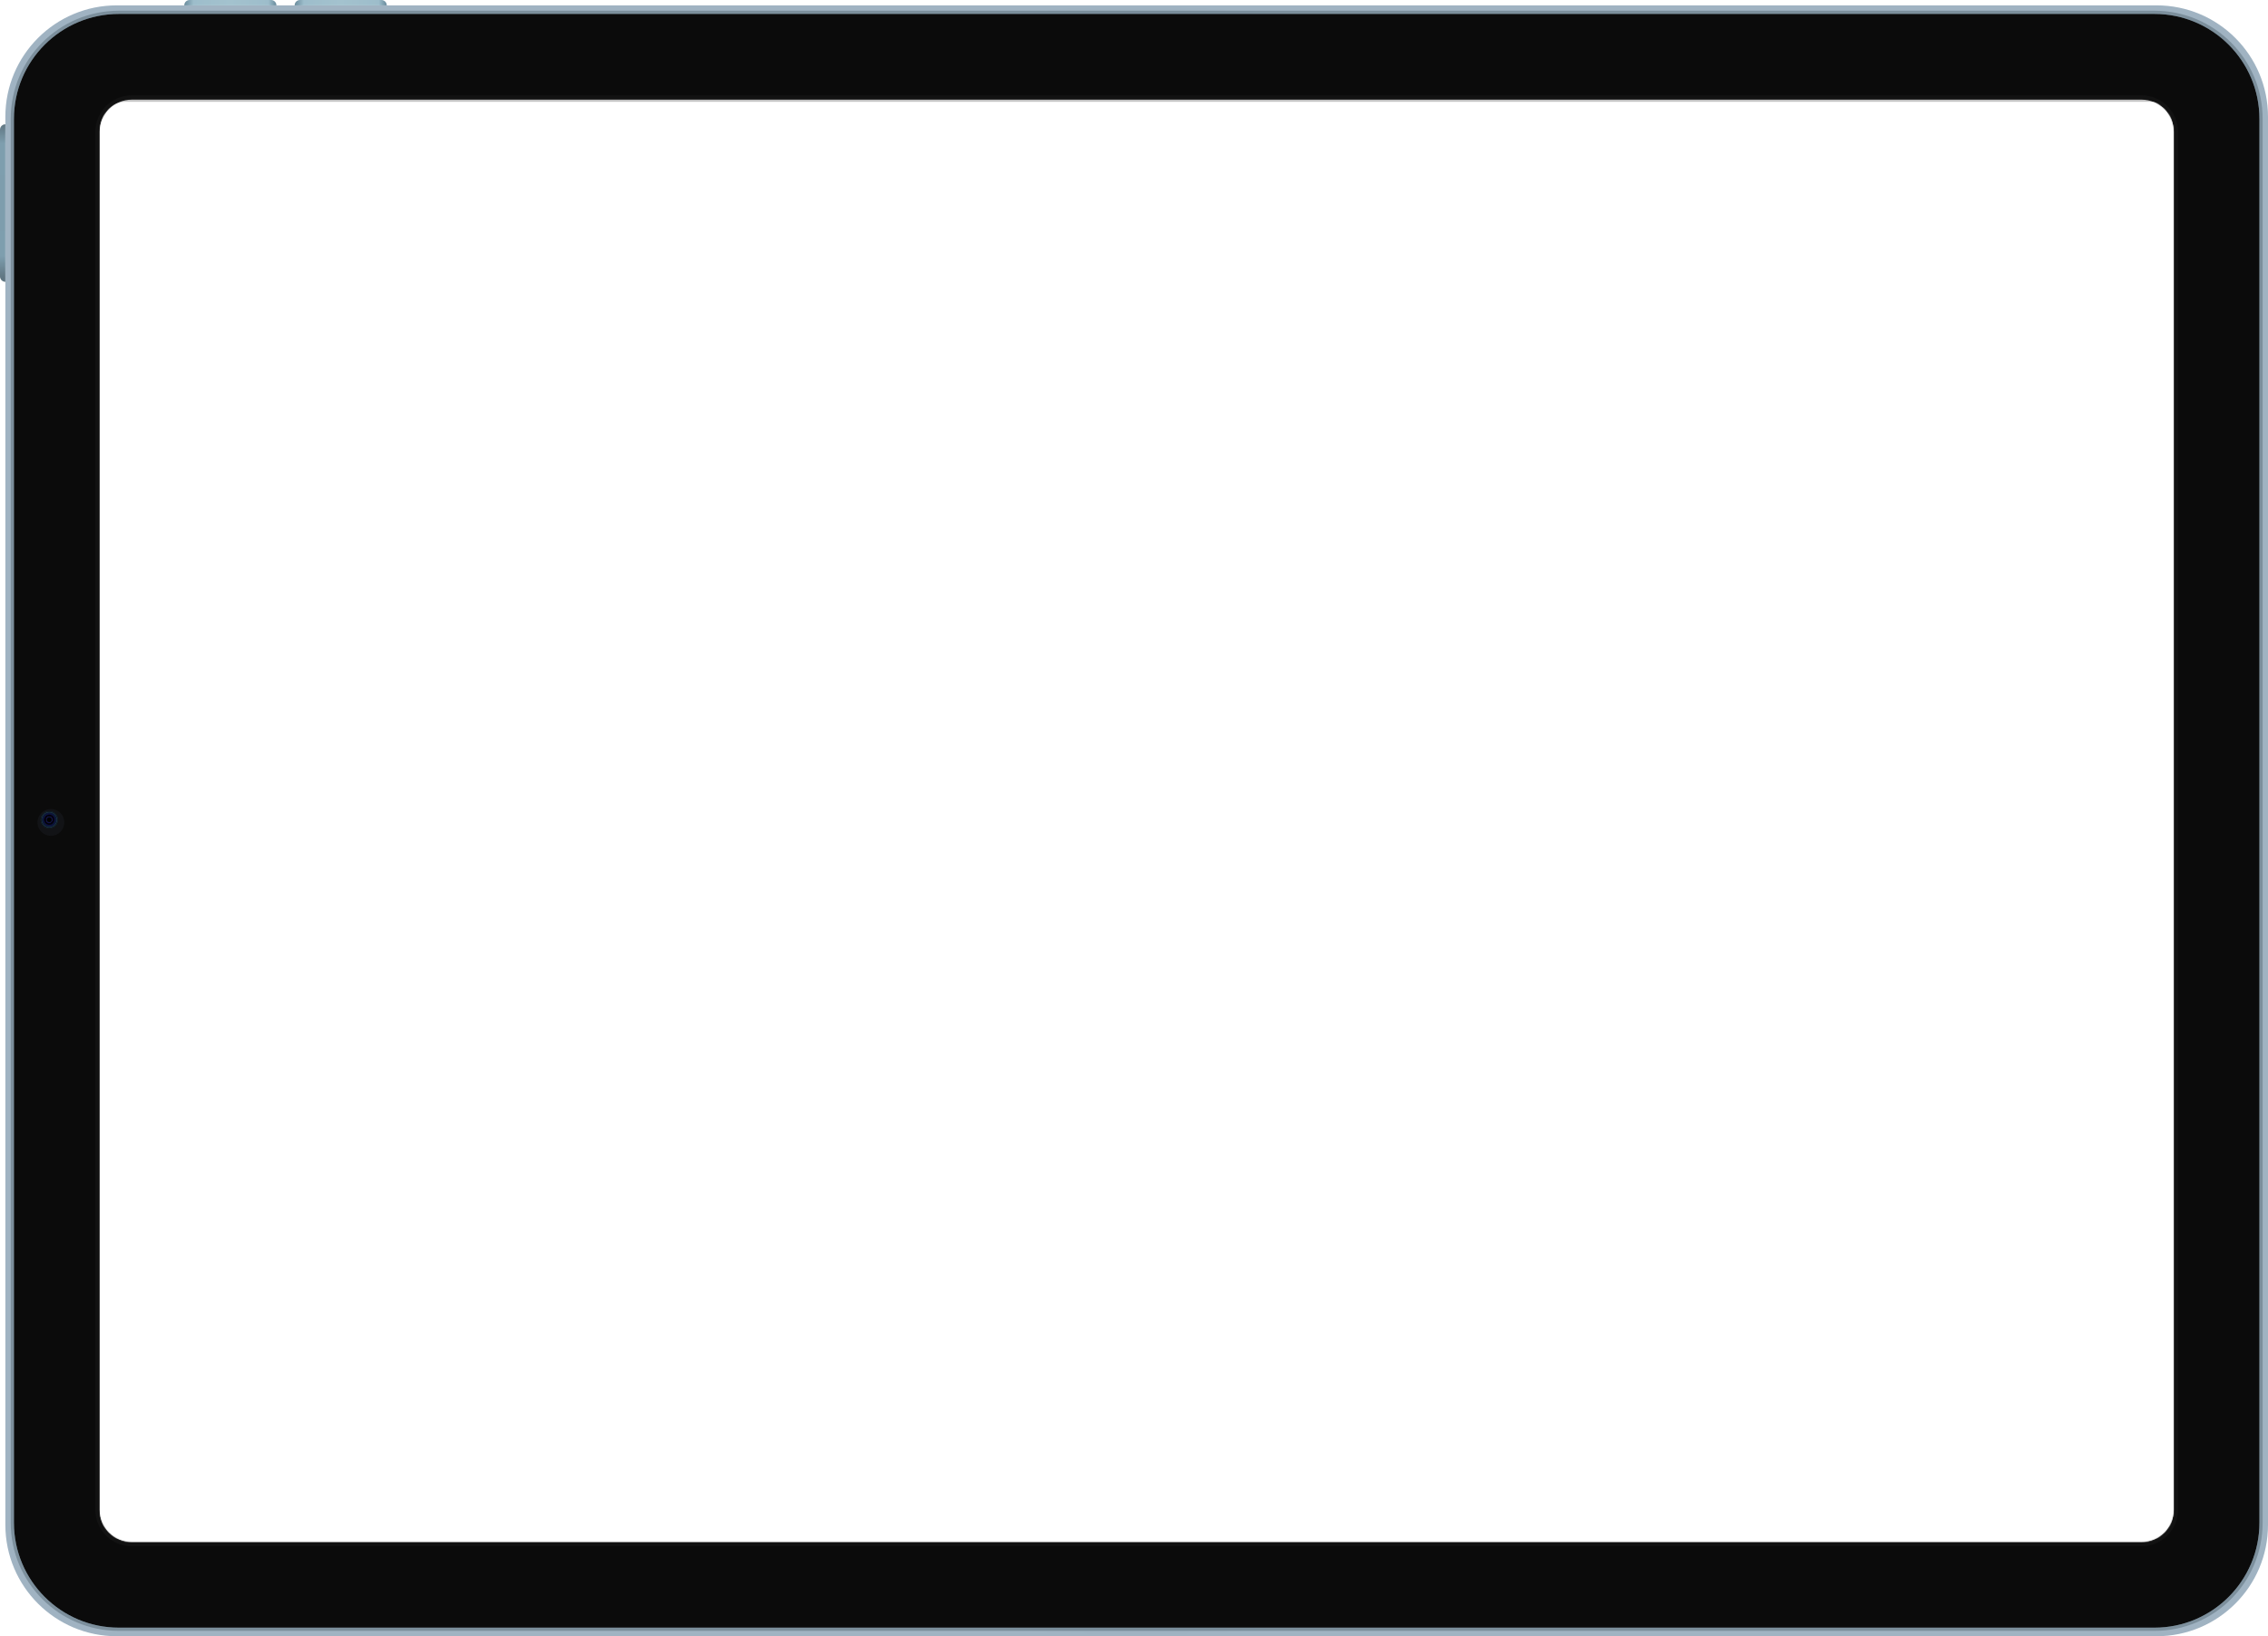 <svg width="2117" height="1527" viewBox="0 0 2117 1527" fill="none" xmlns="http://www.w3.org/2000/svg">
<path d="M109 1527C51.562 1527 5 1480.44 5 1423L5 109C5 51.562 51.562 5 109 5L2013 5C2070.44 5 2117 51.562 2117 109V1423C2117 1480.44 2070.44 1527 2013 1527L109 1527Z" fill="url(#paint0_angular_105_16)"/>
<path d="M111 1519C56.876 1519 13 1475.12 13 1421L13 111C13 56.876 56.876 13 111 13L2011 13C2065.12 13 2109 56.876 2109 111V1421C2109 1475.12 2065.12 1519 2011 1519L111 1519Z" fill="#0B0B0B"/>
<path d="M11.5 1421C11.5 1475.95 56.048 1520.5 111 1520.5L2011 1520.5C2065.95 1520.5 2110.5 1475.95 2110.5 1421V111C2110.5 56.048 2065.95 11.5 2011 11.5L111 11.5C56.048 11.5 11.5 56.048 11.5 111L11.5 1421Z" stroke="#475B64" stroke-opacity="0.4" stroke-width="3"/>
<g filter="url(#filter0_i_105_16)">
<circle cx="45.5" cy="765.5" r="12.5" transform="rotate(-90 45.5 765.5)" fill="#1A1D22" fill-opacity="0.5"/>
</g>
<circle cx="46" cy="765" r="8" transform="rotate(-90 46 765)" fill="url(#paint1_angular_105_16)"/>
<circle cx="46" cy="765" r="8" transform="rotate(-90 46 765)" fill="url(#paint2_radial_105_16)"/>
<path d="M91 1409C91 1426.67 105.327 1441 123 1441H1999C2016.67 1441 2031 1426.67 2031 1409V123C2031 105.327 2016.67 91 1999 91H123C105.327 91 91 105.327 91 123V1409Z" fill="#C4C4C4" stroke="#121212" stroke-width="4"/>
<mask id="mask0_105_16" style="mask-type:alpha" maskUnits="userSpaceOnUse" x="93" y="93" width="1936" height="1346">
<path d="M123 1439C106.432 1439 93 1425.57 93 1409V123C93 106.431 106.431 93 123 93H1999C2015.57 93 2029 106.431 2029 123V1409C2029 1425.57 2015.57 1439 1999 1439H123Z" fill="#C4C4C4"/>
</mask>
<g mask="url(#mask0_105_16)">
<rect x="93" y="95" width="2465.33" height="1346" rx="24" fill="white"/>
</g>
<path d="M275 5C275 2.239 277.239 0 280 0L356 0C358.761 0 361 2.239 361 5L275 5Z" fill="url(#paint3_linear_105_16)"/>
<path d="M172 5C172 2.239 174.239 0 177 0L253 0C255.761 0 258 2.239 258 5L172 5Z" fill="url(#paint4_linear_105_16)"/>
<g filter="url(#filter1_ii_105_16)">
<path d="M5 260C2.239 260 0 257.761 0 255L0 118C0 115.239 2.239 113 5 113L5 260Z" fill="url(#paint5_linear_105_16)"/>
</g>
<defs>
<filter id="filter0_i_105_16" x="33" y="753" width="27" height="27" filterUnits="userSpaceOnUse" color-interpolation-filters="sRGB">
<feFlood flood-opacity="0" result="BackgroundImageFix"/>
<feBlend mode="normal" in="SourceGraphic" in2="BackgroundImageFix" result="shape"/>
<feColorMatrix in="SourceAlpha" type="matrix" values="0 0 0 0 0 0 0 0 0 0 0 0 0 0 0 0 0 0 127 0" result="hardAlpha"/>
<feOffset dx="2" dy="2"/>
<feGaussianBlur stdDeviation="1.25"/>
<feComposite in2="hardAlpha" operator="arithmetic" k2="-1" k3="1"/>
<feColorMatrix type="matrix" values="0 0 0 0 0.043 0 0 0 0 0.043 0 0 0 0 0.043 0 0 0 1 0"/>
<feBlend mode="normal" in2="shape" result="effect1_innerShadow_105_16"/>
</filter>
<filter id="filter1_ii_105_16" x="0" y="113" width="5" height="147" filterUnits="userSpaceOnUse" color-interpolation-filters="sRGB">
<feFlood flood-opacity="0" result="BackgroundImageFix"/>
<feBlend mode="normal" in="SourceGraphic" in2="BackgroundImageFix" result="shape"/>
<feColorMatrix in="SourceAlpha" type="matrix" values="0 0 0 0 0 0 0 0 0 0 0 0 0 0 0 0 0 0 127 0" result="hardAlpha"/>
<feOffset dy="2"/>
<feComposite in2="hardAlpha" operator="arithmetic" k2="-1" k3="1"/>
<feColorMatrix type="matrix" values="0 0 0 0 0.604 0 0 0 0 0.675 0 0 0 0 0.733 0 0 0 0.5 0"/>
<feBlend mode="normal" in2="shape" result="effect1_innerShadow_105_16"/>
<feColorMatrix in="SourceAlpha" type="matrix" values="0 0 0 0 0 0 0 0 0 0 0 0 0 0 0 0 0 0 127 0" result="hardAlpha"/>
<feOffset dy="1"/>
<feComposite in2="hardAlpha" operator="arithmetic" k2="-1" k3="1"/>
<feColorMatrix type="matrix" values="0 0 0 0 0.71 0 0 0 0 0.749 0 0 0 0 0.78 0 0 0 1 0"/>
<feBlend mode="normal" in2="effect1_innerShadow_105_16" result="effect2_innerShadow_105_16"/>
</filter>
<radialGradient id="paint0_angular_105_16" cx="0" cy="0" r="1" gradientUnits="userSpaceOnUse" gradientTransform="translate(1061 766) scale(1056 761)">
<stop stop-color="#A4BCCF"/>
<stop offset="0.098" stop-color="#608191"/>
<stop offset="0.128" stop-color="#85A9B9"/>
<stop offset="0.252" stop-color="#7FA4B5"/>
<stop offset="0.371" stop-color="#88AEC0"/>
<stop offset="0.41" stop-color="#9EC2D2"/>
<stop offset="0.5" stop-color="#91B2C1"/>
<stop offset="0.624" stop-color="#A3C3D1"/>
<stop offset="0.751" stop-color="#7B9FAF"/>
<stop offset="0.884" stop-color="#5D7C8C"/>
<stop offset="1" stop-color="#A0B3C2"/>
</radialGradient>
<radialGradient id="paint1_angular_105_16" cx="0" cy="0" r="1" gradientUnits="userSpaceOnUse" gradientTransform="translate(46 765) rotate(90) scale(8)">
<stop offset="0.004"/>
<stop offset="0.091" stop-color="#101215"/>
<stop offset="0.159" stop-color="#75899E"/>
<stop offset="0.25" stop-color="#1D4672"/>
<stop offset="0.327" stop-color="#252F8B"/>
<stop offset="0.364" stop-color="#2C18A3" stop-opacity="0.66"/>
<stop offset="0.402" stop-color="#0A0625"/>
<stop offset="0.513"/>
<stop offset="0.649" stop-color="#0D103D"/>
<stop offset="0.817" stop-color="#0B1B34"/>
<stop offset="0.895" stop-color="#345D7B"/>
</radialGradient>
<radialGradient id="paint2_radial_105_16" cx="0" cy="0" r="1" gradientUnits="userSpaceOnUse" gradientTransform="translate(46 765) rotate(90) scale(8)">
<stop offset="0.219"/>
<stop offset="0.458" stop-opacity="0"/>
<stop offset="0.792" stop-opacity="0"/>
<stop offset="1"/>
</radialGradient>
<linearGradient id="paint3_linear_105_16" x1="275" y1="2.5" x2="361" y2="2.5" gradientUnits="userSpaceOnUse">
<stop stop-color="#698B9C"/>
<stop offset="0.101" stop-color="#9DBDCB"/>
<stop offset="0.495" stop-color="#A3C2CE"/>
<stop offset="0.913" stop-color="#9DBDCB"/>
<stop offset="1" stop-color="#698B9C"/>
</linearGradient>
<linearGradient id="paint4_linear_105_16" x1="172" y1="2.5" x2="258" y2="2.5" gradientUnits="userSpaceOnUse">
<stop stop-color="#698B9C"/>
<stop offset="0.101" stop-color="#9DBDCB"/>
<stop offset="0.495" stop-color="#A3C2CE"/>
<stop offset="0.913" stop-color="#9DBDCB"/>
<stop offset="1" stop-color="#698B9C"/>
</linearGradient>
<linearGradient id="paint5_linear_105_16" x1="-4" y1="256" x2="-3" y2="113" gradientUnits="userSpaceOnUse">
<stop stop-color="#607682"/>
<stop offset="0.141" stop-color="#7E9EAE"/>
<stop offset="0.464" stop-color="#7E9DAD"/>
<stop offset="0.875" stop-color="#7E9EAE"/>
<stop offset="1" stop-color="#607682"/>
</linearGradient>
</defs>
</svg>
